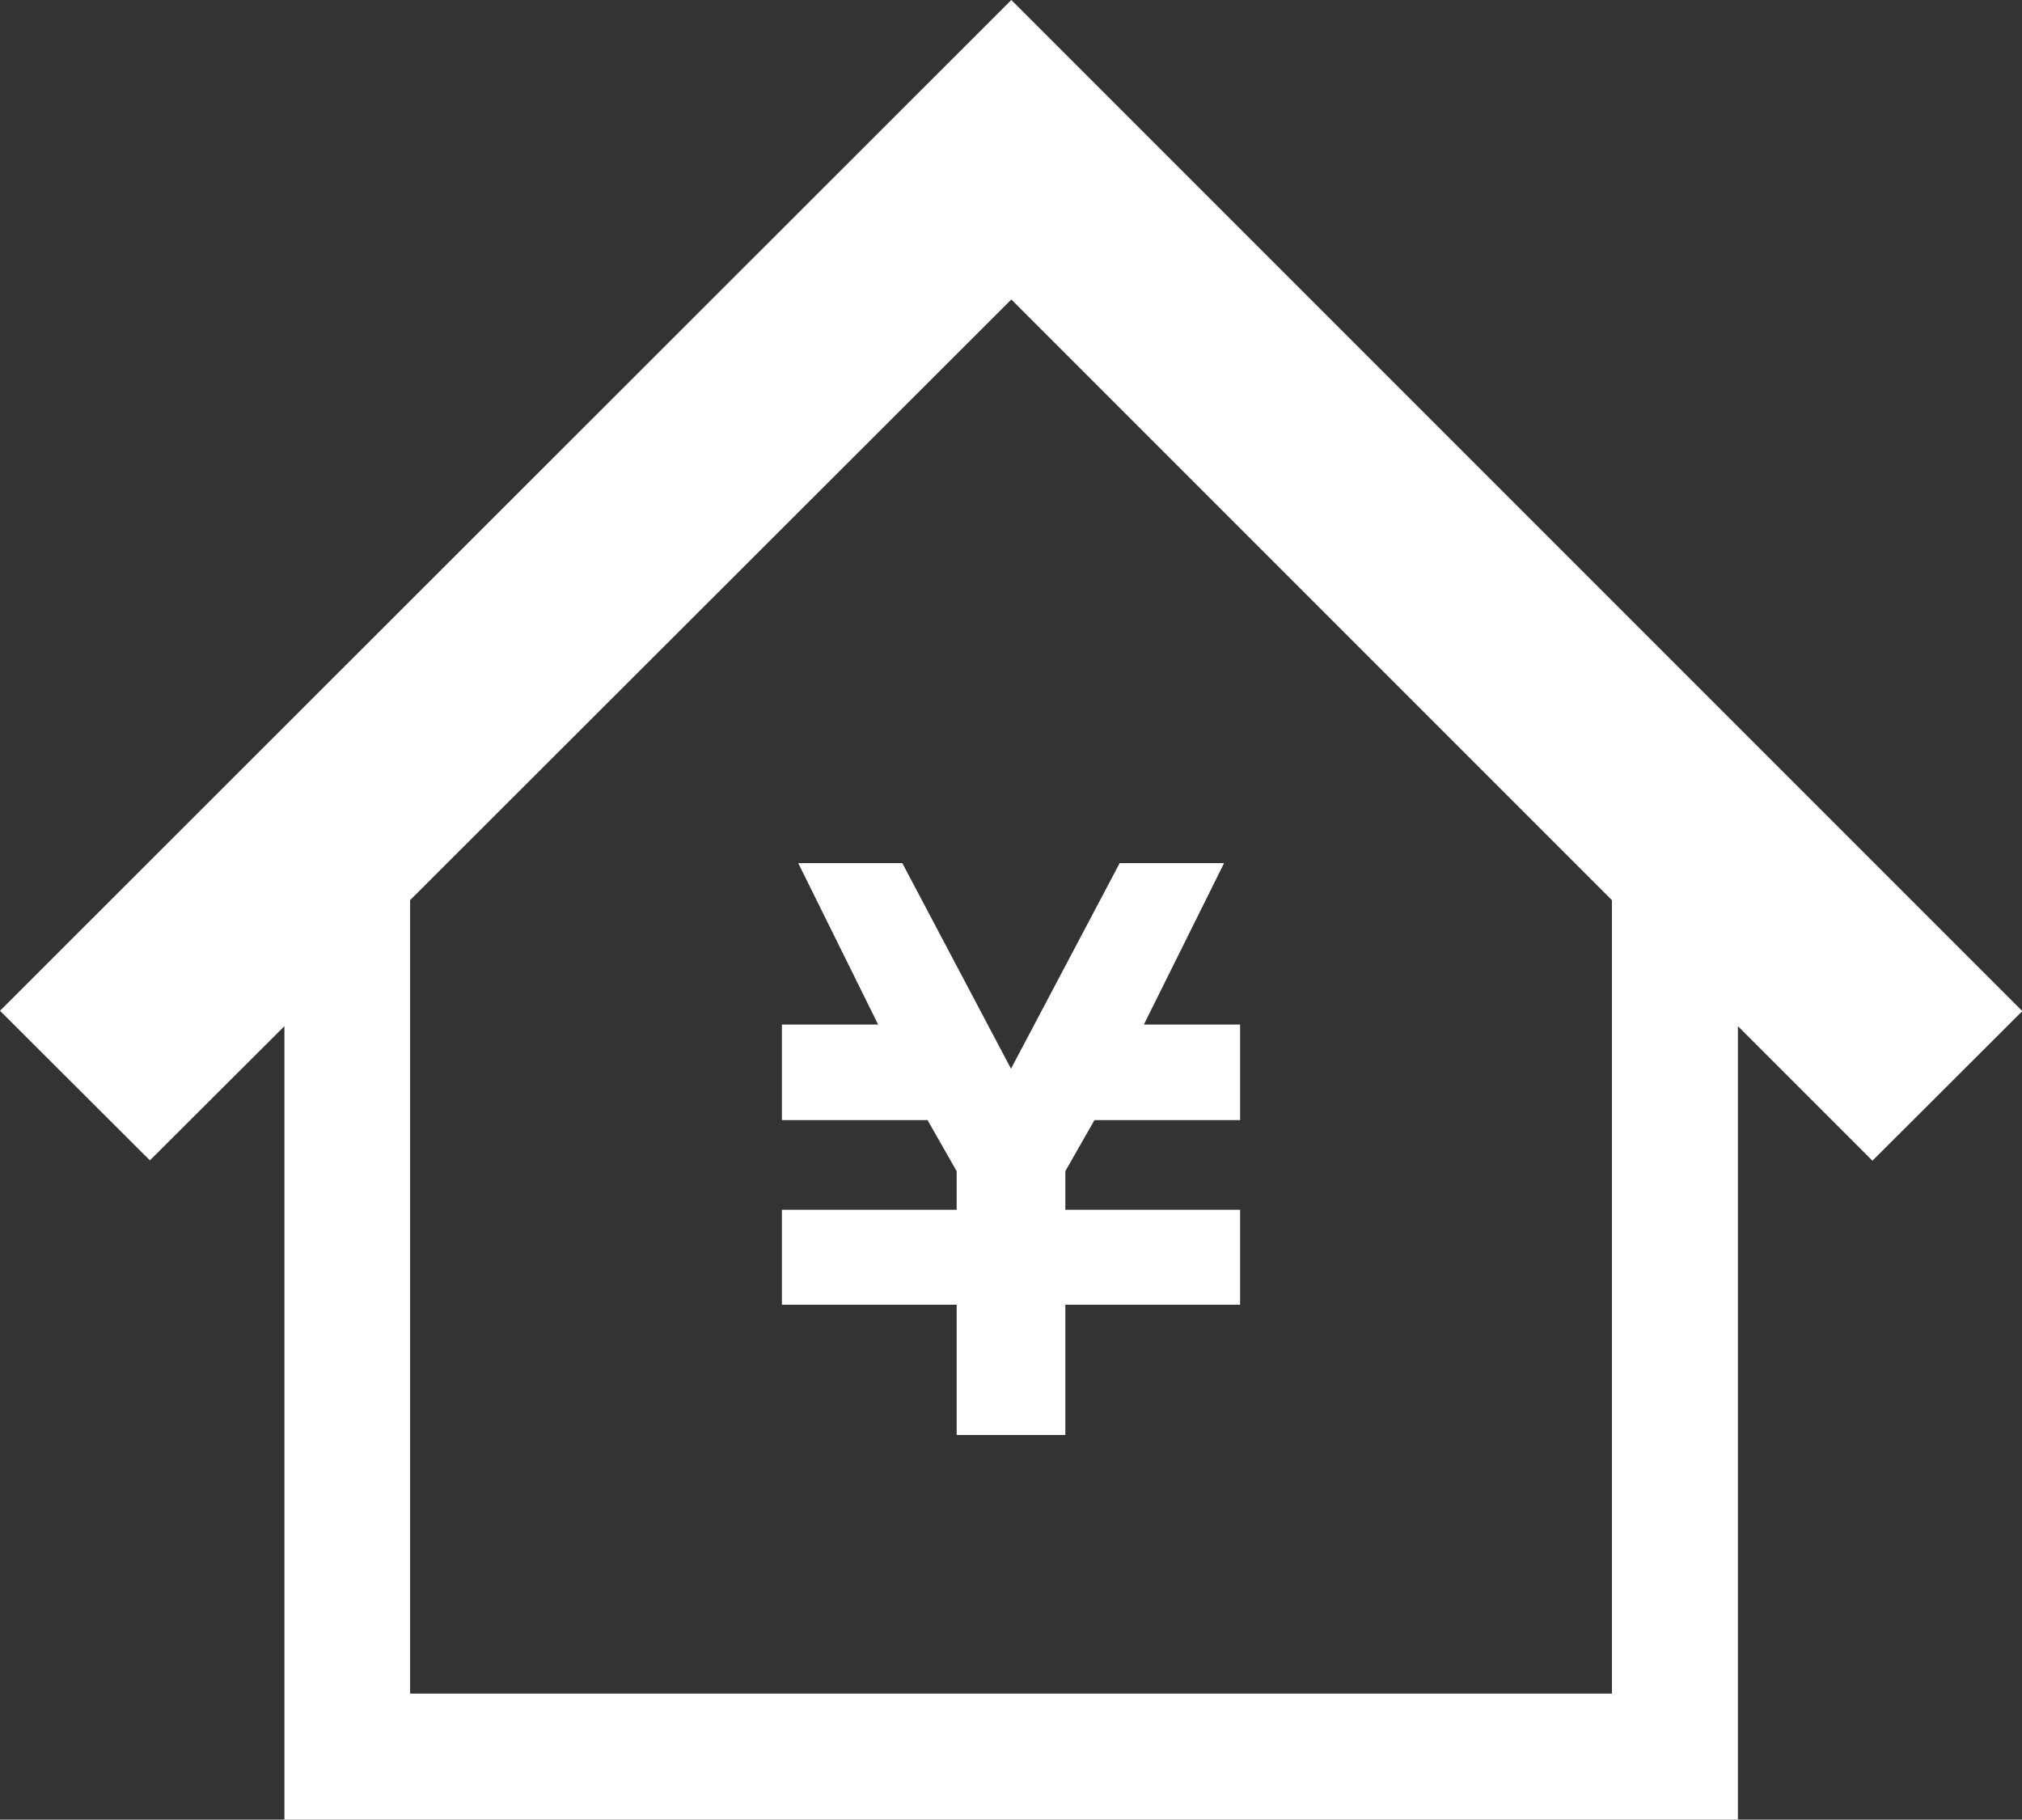 <?xml version="1.0" encoding="UTF-8"?><svg id="b" xmlns="http://www.w3.org/2000/svg" width="61.78" height="55.59" viewBox="0 0 61.78 55.59"><rect x="0" y="0" width="61.78" height="55.59" fill="#333333" stroke="none"/><defs><style>.d{fill:#fff;}</style></defs><g id="c"><g><polygon class="d" points="27.57 26.37 27.19 26.37 24.75 26.37 24.39 26.37 26.83 31.3 23.89 31.3 23.89 31.88 23.89 33.64 23.89 34.22 28.34 34.22 29.23 35.78 29.23 36.96 23.89 36.96 23.89 36.97 23.89 39.47 23.89 39.86 29.23 39.86 29.23 43.84 32.55 43.84 32.55 39.86 37.89 39.86 37.89 39.47 37.89 36.97 37.89 36.96 32.55 36.96 32.55 35.78 33.44 34.22 37.89 34.22 37.89 33.64 37.89 31.88 37.89 31.3 34.95 31.3 37.4 26.37 37.03 26.37 34.59 26.37 34.21 26.37 30.89 32.65 27.57 26.37"/><path class="d" d="M30.9,0L0,30.88l4.58,4.57,4.11-4.1v24.24H53.1V31.35l4.11,4.11,4.58-4.57L30.9,0Zm18.35,51.74H12.53V27.5L30.9,9.15l18.35,18.35v24.24Z"/></g></g></svg>